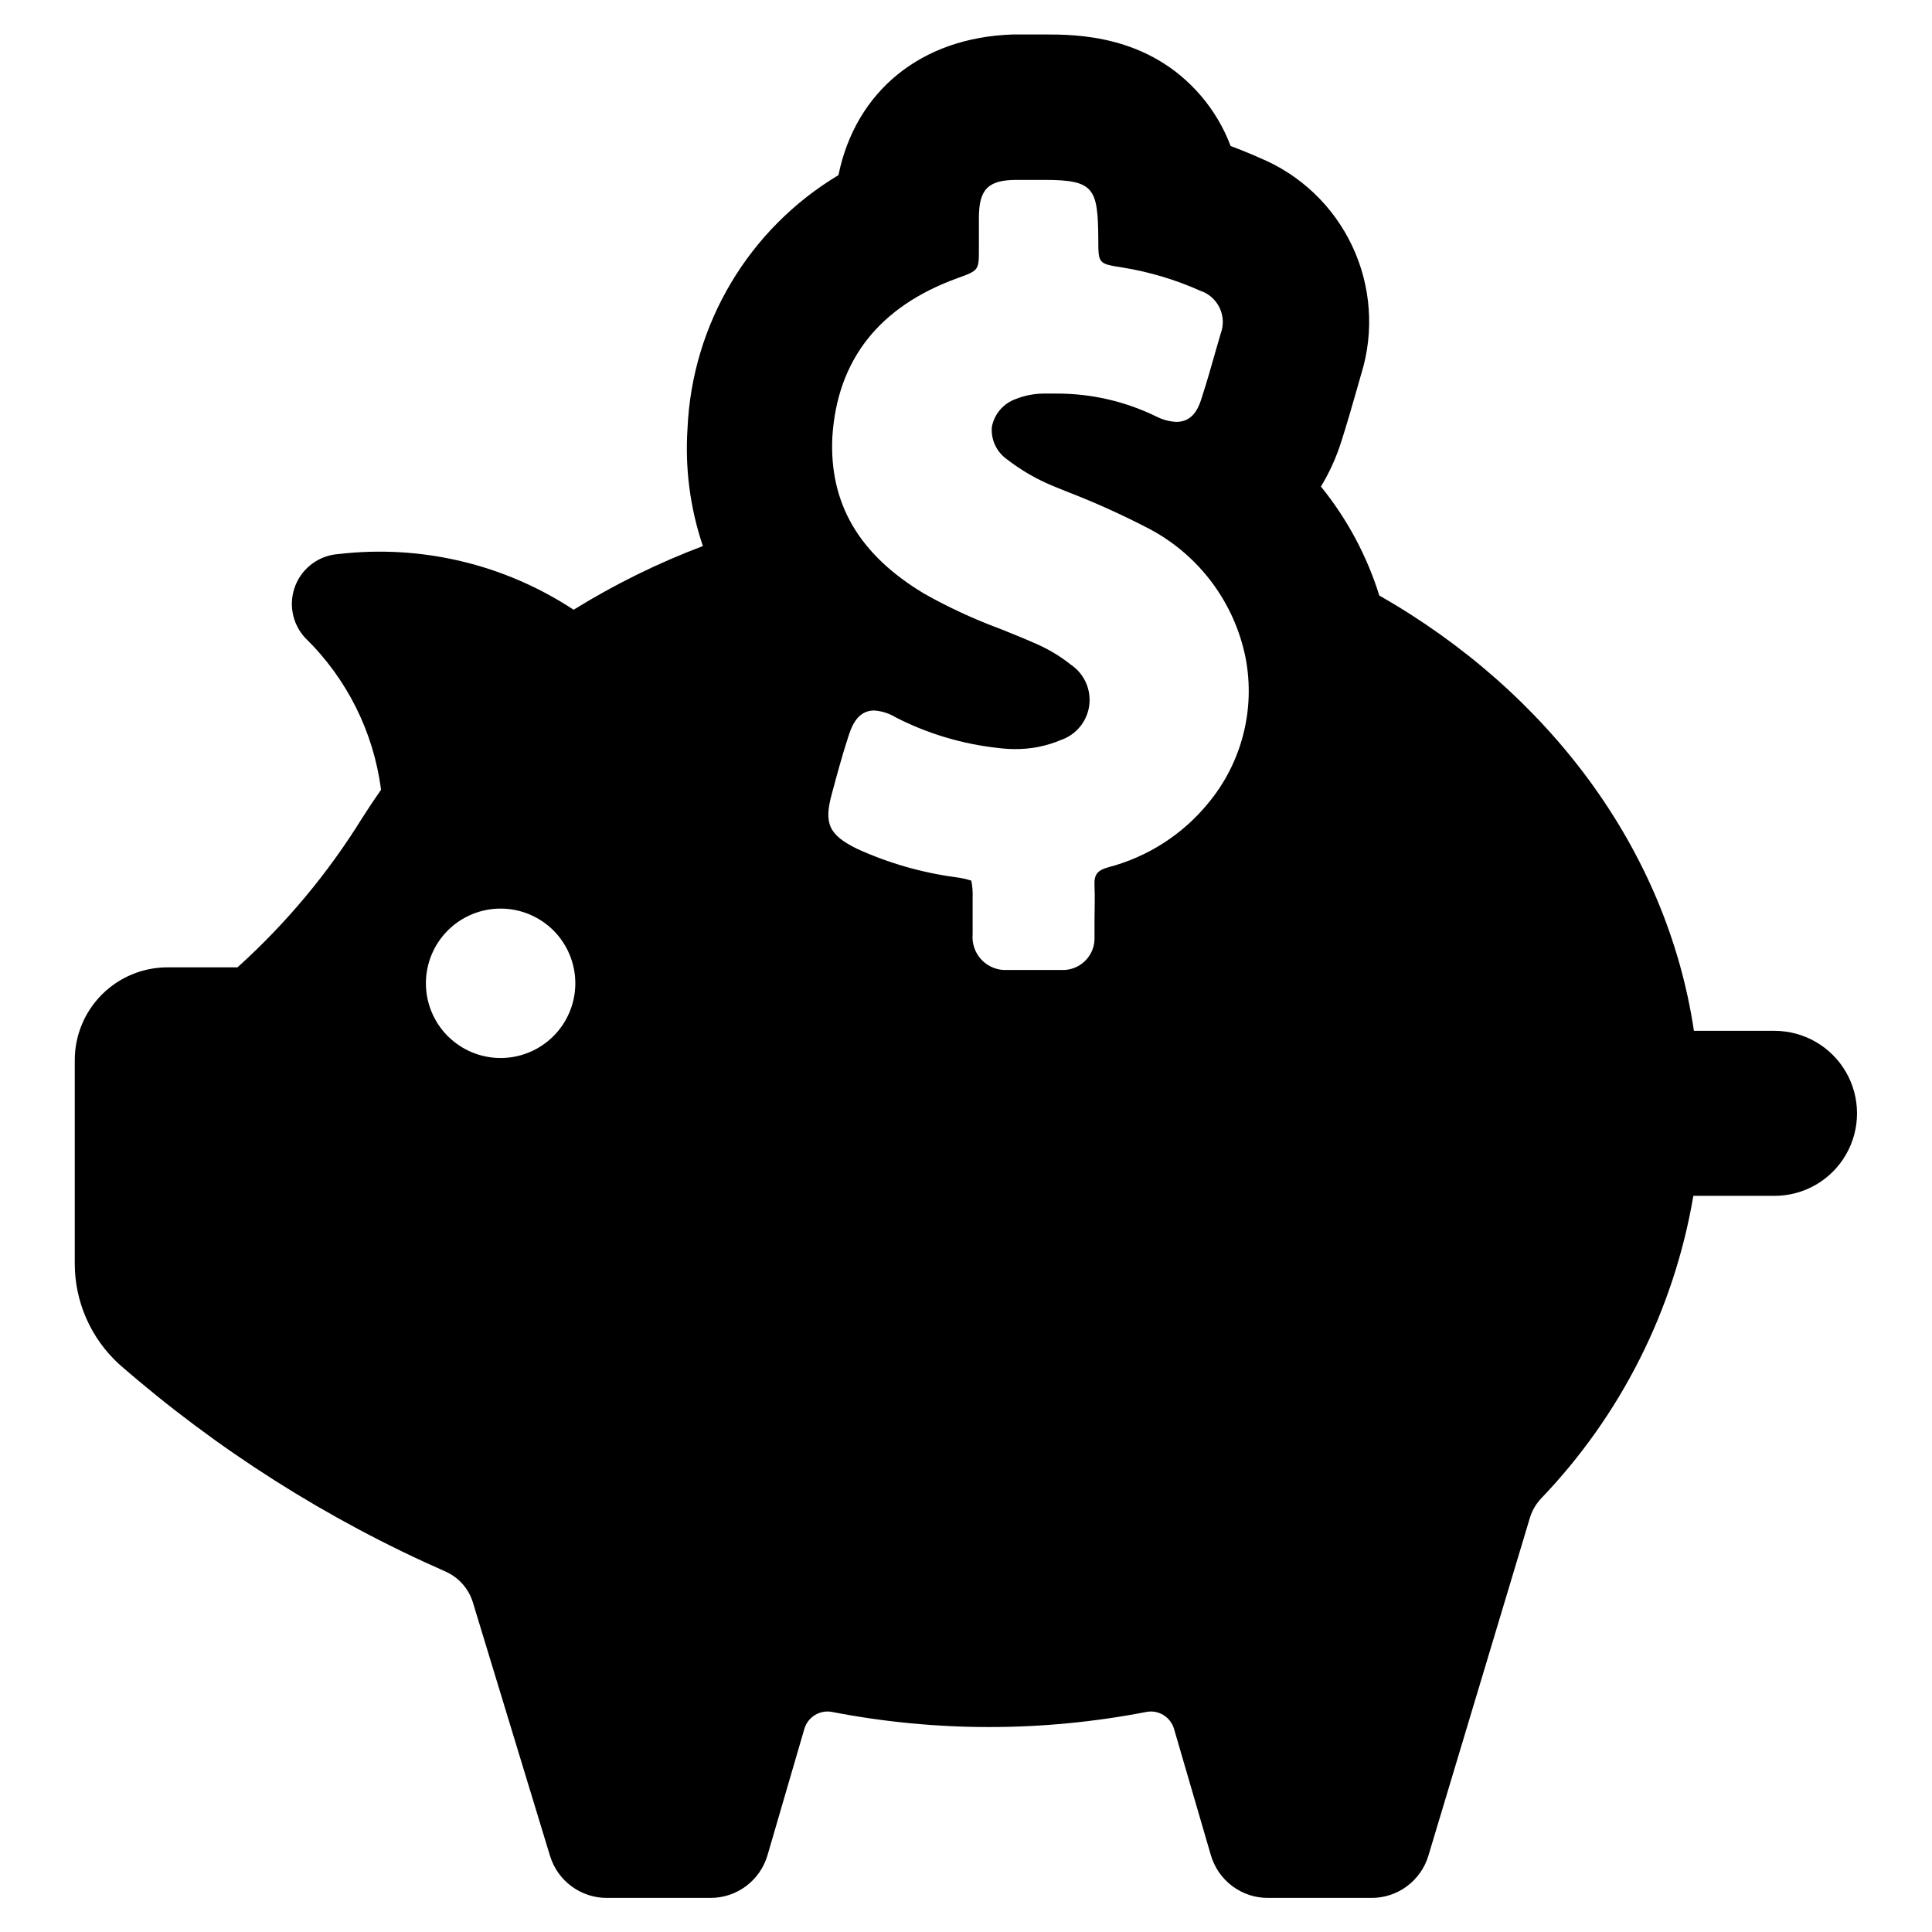 <?xml version="1.0" encoding="UTF-8"?>
<!-- Uploaded to: ICON Repo, www.iconrepo.com, Generator: ICON Repo Mixer Tools -->
<svg fill="#000000" width="800px" height="800px" version="1.1" viewBox="144 144 512 512" xmlns="http://www.w3.org/2000/svg">
 <path d="m614.22 417.18h-21.312c-7.203-48.215-38.641-89.828-83.379-115.37v-0.004c-3.285-10.512-8.531-20.309-15.469-28.867 2.266-3.734 4.078-7.727 5.391-11.891 1.461-4.586 2.672-8.766 3.981-13.352l1.309-4.586 0.004 0.004c3.469-11.211 2.613-23.312-2.394-33.922-5.004-10.613-13.805-18.965-24.66-23.414-2.484-1.109-5.004-2.133-7.559-3.074v0.004c-1.816-4.836-4.461-9.32-7.809-13.25-13.906-16.324-33.203-16.324-41.465-16.324h-8.363c-24.484 0.754-41.766 15.113-46.301 37.281-23.781 14.254-38.812 39.504-40 67.207-0.688 10.531 0.699 21.09 4.078 31.086-11.934 4.512-23.406 10.164-34.258 16.879-18.375-12.09-40.422-17.316-62.27-14.762-5.086 0.328-9.535 3.547-11.438 8.277-1.902 4.727-0.922 10.129 2.519 13.891 11.078 10.77 18.184 24.977 20.152 40.305-1.746 2.484-3.426 5.004-5.039 7.559v-0.004c-9.082 14.656-20.191 27.953-33 39.5h-18.539c-6.519 0-12.773 2.59-17.387 7.199-4.609 4.613-7.199 10.867-7.199 17.387v53.906c-0.004 10.188 4.297 19.906 11.84 26.754 25.887 22.578 55.055 41.098 86.504 54.914 3.438 1.555 6.043 4.508 7.152 8.113l20.453 67.207h0.004c0.984 3.234 2.988 6.066 5.711 8.07 2.723 2.008 6.019 3.082 9.402 3.062h27.406c3.41 0.004 6.727-1.098 9.453-3.144 2.723-2.043 4.711-4.918 5.664-8.191l9.773-33.504c0.949-3.168 4.16-5.094 7.406-4.43 27.453 5.316 55.672 5.316 83.129 0 3.242-0.664 6.453 1.262 7.406 4.43l9.773 33.504c0.949 3.273 2.938 6.148 5.664 8.191 2.723 2.047 6.043 3.148 9.449 3.144h27.406c3.383 0.02 6.68-1.055 9.402-3.062 2.723-2.004 4.727-4.836 5.711-8.07l26.957-89.73c0.594-1.883 1.613-3.606 2.973-5.035 21.152-22.086 35.191-50.008 40.305-80.156h21.512c7.812 0 15.027-4.168 18.934-10.934 3.906-6.766 3.906-15.102 0-21.867-3.906-6.762-11.121-10.93-18.934-10.93zm-337.55 7.203h-0.004c-5.25 0-10.285-2.086-14-5.801-3.711-3.711-5.797-8.746-5.797-14 0-5.25 2.086-10.285 5.797-14 3.715-3.711 8.75-5.797 14-5.797 5.254 0 10.289 2.086 14.004 5.797 3.711 3.715 5.797 8.75 5.797 14 0 5.297-2.121 10.371-5.887 14.09-3.769 3.723-8.871 5.777-14.164 5.711zm187.46-67.461c-6.773 8.254-15.973 14.16-26.297 16.879-3.074 0.855-3.93 1.914-3.777 5.039s0 5.945 0 8.918v4.383h-0.004c0.148 2.398-0.734 4.742-2.43 6.449-1.695 1.703-4.035 2.602-6.438 2.465h-14.309c-2.516 0.129-4.965-0.844-6.715-2.656-1.746-1.816-2.625-4.301-2.402-6.812v-9.625c0.066-1.535-0.055-3.074-0.352-4.582-1.359-0.441-2.762-0.746-4.184-0.91-9-1.215-17.777-3.742-26.047-7.504-7.508-3.68-8.918-6.699-6.699-14.711 1.359-5.039 2.719-10.078 4.231-14.711 0.805-2.519 2.266-7.254 6.953-7.254v-0.004c2.055 0.145 4.043 0.785 5.793 1.867 8.422 4.297 17.555 7.027 26.957 8.059 1.484 0.195 2.984 0.293 4.481 0.305 4.223 0.051 8.406-0.773 12.293-2.422 4.016-1.383 6.91-4.914 7.473-9.125 0.566-4.211-1.293-8.379-4.801-10.773-3.004-2.398-6.328-4.367-9.875-5.844-2.922-1.309-5.894-2.469-8.867-3.68-6.953-2.566-13.691-5.684-20.152-9.32-17.434-10.43-25.191-24.031-24.383-41.465 1.258-20.453 12.395-34.66 33.152-42.168 5.691-2.066 5.691-2.066 5.691-7.809v-2.871-5.289c0-7.656 2.469-10.078 10.078-10.078h7.203c13.301 0 14.258 2.168 14.359 15.77 0 6.449 0 6.449 6.449 7.457h-0.004c7.09 1.145 14 3.211 20.555 6.148 2.254 0.738 4.109 2.367 5.137 4.508 1.027 2.137 1.137 4.606 0.305 6.828l-1.359 4.684c-1.109 3.981-2.266 7.961-3.527 11.891-0.707 2.266-2.016 6.852-6.852 6.852-1.879-0.098-3.719-0.594-5.391-1.461-8.223-4.004-17.254-6.074-26.398-6.047h-3.527c-2.504 0.035-4.981 0.531-7.305 1.461-3.266 1.176-5.664 3.996-6.297 7.406-0.273 3.367 1.262 6.629 4.027 8.566 3.902 3.023 8.211 5.484 12.797 7.305l2.973 1.211v-0.004c7.609 2.934 15.047 6.297 22.27 10.078 13.051 7.035 22.285 19.52 25.191 34.059 2.613 13.691-1.047 27.836-9.977 38.539z"/>
</svg>